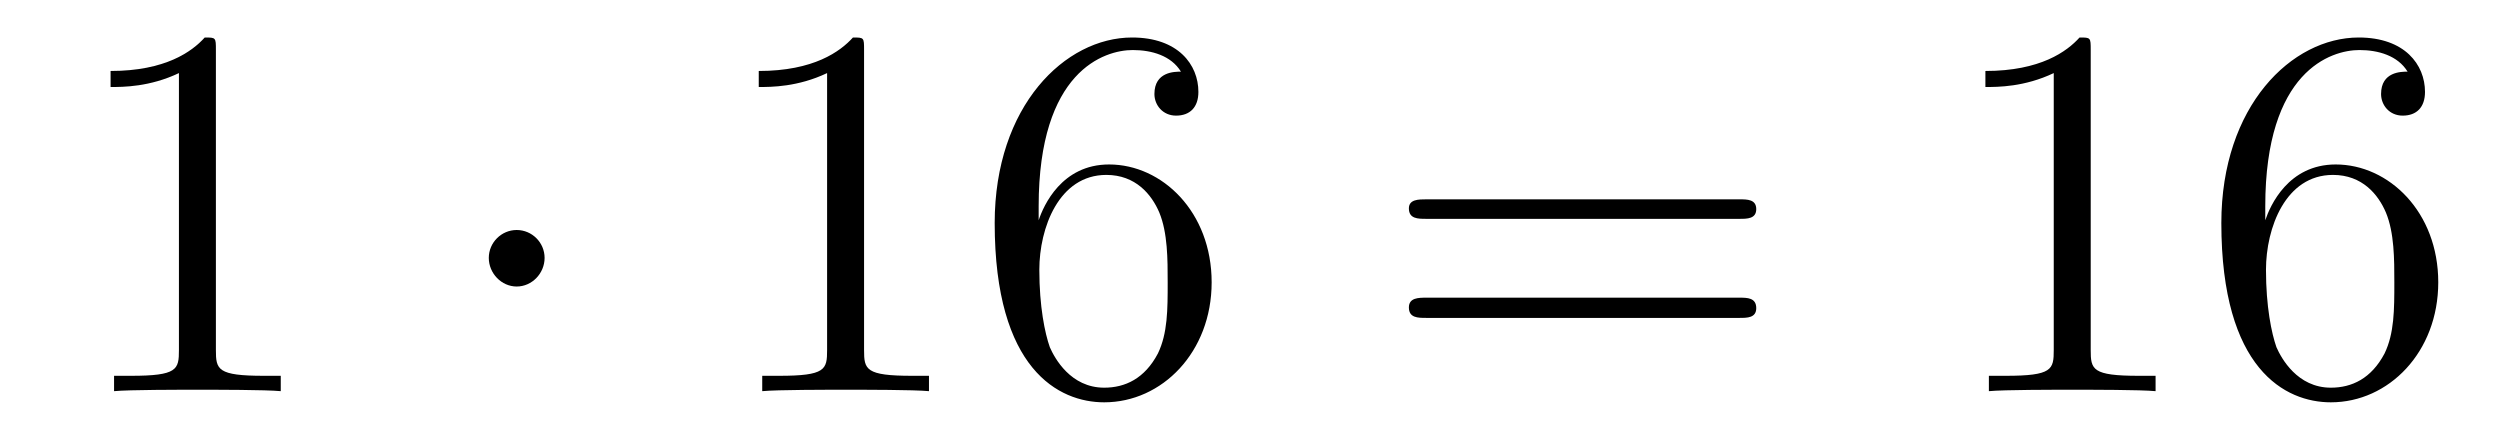 <?xml version='1.0'?>
<!-- This file was generated by dvisvgm 1.9.2 -->
<svg height='10pt' version='1.1' viewBox='0 -10 56 10' width='56pt' xmlns='http://www.w3.org/2000/svg' xmlns:xlink='http://www.w3.org/1999/xlink'>
<g id='page1'>
<g transform='matrix(1 0 0 1 -127 653)'>
<path d='M131.836 -661.879C131.836 -662.16 131.836 -662.16 131.586 -662.16C131.305 -661.848 130.711 -661.41 129.477 -661.41V-661.051C129.758 -661.051 130.352 -661.051 131.008 -661.363V-655.16C131.008 -654.723 130.977 -654.582 129.93 -654.582H129.555V-654.238C129.883 -654.27 131.039 -654.27 131.43 -654.27C131.82 -654.27 132.961 -654.27 133.289 -654.238V-654.582H132.914C131.867 -654.582 131.836 -654.723 131.836 -655.16V-661.879ZM134.277 -654.238' fill-rule='evenodd'/>
<path d='M139.199 -657.223C139.199 -657.566 138.918 -657.848 138.574 -657.848C138.231 -657.848 137.949 -657.566 137.949 -657.223C137.949 -656.879 138.231 -656.582 138.574 -656.582C138.918 -656.582 139.199 -656.879 139.199 -657.223ZM140.277 -654.238' fill-rule='evenodd'/>
<path d='M146.355 -661.879C146.355 -662.16 146.355 -662.16 146.106 -662.16C145.824 -661.848 145.23 -661.41 143.996 -661.41V-661.051C144.277 -661.051 144.871 -661.051 145.527 -661.363V-655.16C145.527 -654.723 145.496 -654.582 144.449 -654.582H144.074V-654.238C144.402 -654.27 145.559 -654.27 145.949 -654.27C146.34 -654.27 147.48 -654.27 147.809 -654.238V-654.582H147.434C146.387 -654.582 146.355 -654.723 146.355 -655.16V-661.879ZM150.266 -658.379C150.266 -661.41 151.734 -661.879 152.375 -661.879C152.797 -661.879 153.234 -661.754 153.453 -661.395C153.312 -661.395 152.859 -661.395 152.859 -660.894C152.859 -660.645 153.047 -660.41 153.344 -660.41C153.656 -660.41 153.844 -660.598 153.844 -660.941C153.844 -661.551 153.391 -662.16 152.359 -662.16C150.859 -662.16 149.281 -660.629 149.281 -658.004C149.281 -654.723 150.719 -653.988 151.734 -653.988C153.031 -653.988 154.141 -655.113 154.141 -656.676C154.141 -658.254 153.031 -659.316 151.844 -659.316C150.781 -659.316 150.375 -658.395 150.266 -658.066V-658.379ZM151.734 -654.316C150.984 -654.316 150.625 -654.973 150.516 -655.223C150.406 -655.535 150.281 -656.129 150.281 -656.957C150.281 -657.894 150.719 -659.082 151.781 -659.082C152.438 -659.082 152.797 -658.644 152.969 -658.238C153.156 -657.785 153.156 -657.191 153.156 -656.676C153.156 -656.066 153.156 -655.535 152.937 -655.082C152.641 -654.519 152.203 -654.316 151.734 -654.316ZM154.676 -654.238' fill-rule='evenodd'/>
<path d='M165.965 -658.098C166.137 -658.098 166.34 -658.098 166.34 -658.316C166.34 -658.535 166.137 -658.535 165.965 -658.535H158.949C158.777 -658.535 158.559 -658.535 158.559 -658.332C158.559 -658.098 158.762 -658.098 158.949 -658.098H165.965ZM165.965 -655.879C166.137 -655.879 166.34 -655.879 166.34 -656.098C166.34 -656.332 166.137 -656.332 165.965 -656.332H158.949C158.777 -656.332 158.559 -656.332 158.559 -656.113C158.559 -655.879 158.762 -655.879 158.949 -655.879H165.965ZM167.035 -654.238' fill-rule='evenodd'/>
<path d='M173.832 -661.879C173.832 -662.16 173.832 -662.16 173.582 -662.16C173.301 -661.848 172.707 -661.41 171.473 -661.41V-661.051C171.754 -661.051 172.348 -661.051 173.004 -661.363V-655.16C173.004 -654.723 172.973 -654.582 171.926 -654.582H171.551V-654.238C171.879 -654.27 173.035 -654.27 173.426 -654.27C173.816 -654.27 174.957 -654.27 175.285 -654.238V-654.582H174.91C173.863 -654.582 173.832 -654.723 173.832 -655.16V-661.879ZM177.742 -658.379C177.742 -661.41 179.211 -661.879 179.852 -661.879C180.273 -661.879 180.711 -661.754 180.93 -661.395C180.789 -661.395 180.336 -661.395 180.336 -660.894C180.336 -660.645 180.523 -660.41 180.82 -660.41C181.133 -660.41 181.32 -660.598 181.32 -660.941C181.32 -661.551 180.867 -662.16 179.836 -662.16C178.336 -662.16 176.758 -660.629 176.758 -658.004C176.758 -654.723 178.195 -653.988 179.211 -653.988C180.508 -653.988 181.617 -655.113 181.617 -656.676C181.617 -658.254 180.508 -659.316 179.32 -659.316C178.258 -659.316 177.852 -658.395 177.742 -658.066V-658.379ZM179.211 -654.316C178.461 -654.316 178.102 -654.973 177.992 -655.223C177.883 -655.535 177.758 -656.129 177.758 -656.957C177.758 -657.894 178.195 -659.082 179.258 -659.082C179.914 -659.082 180.273 -658.644 180.445 -658.238C180.633 -657.785 180.633 -657.191 180.633 -656.676C180.633 -656.066 180.633 -655.535 180.414 -655.082C180.117 -654.519 179.68 -654.316 179.211 -654.316ZM182.152 -654.238' fill-rule='evenodd'/>
</g>
</g>
</svg>
